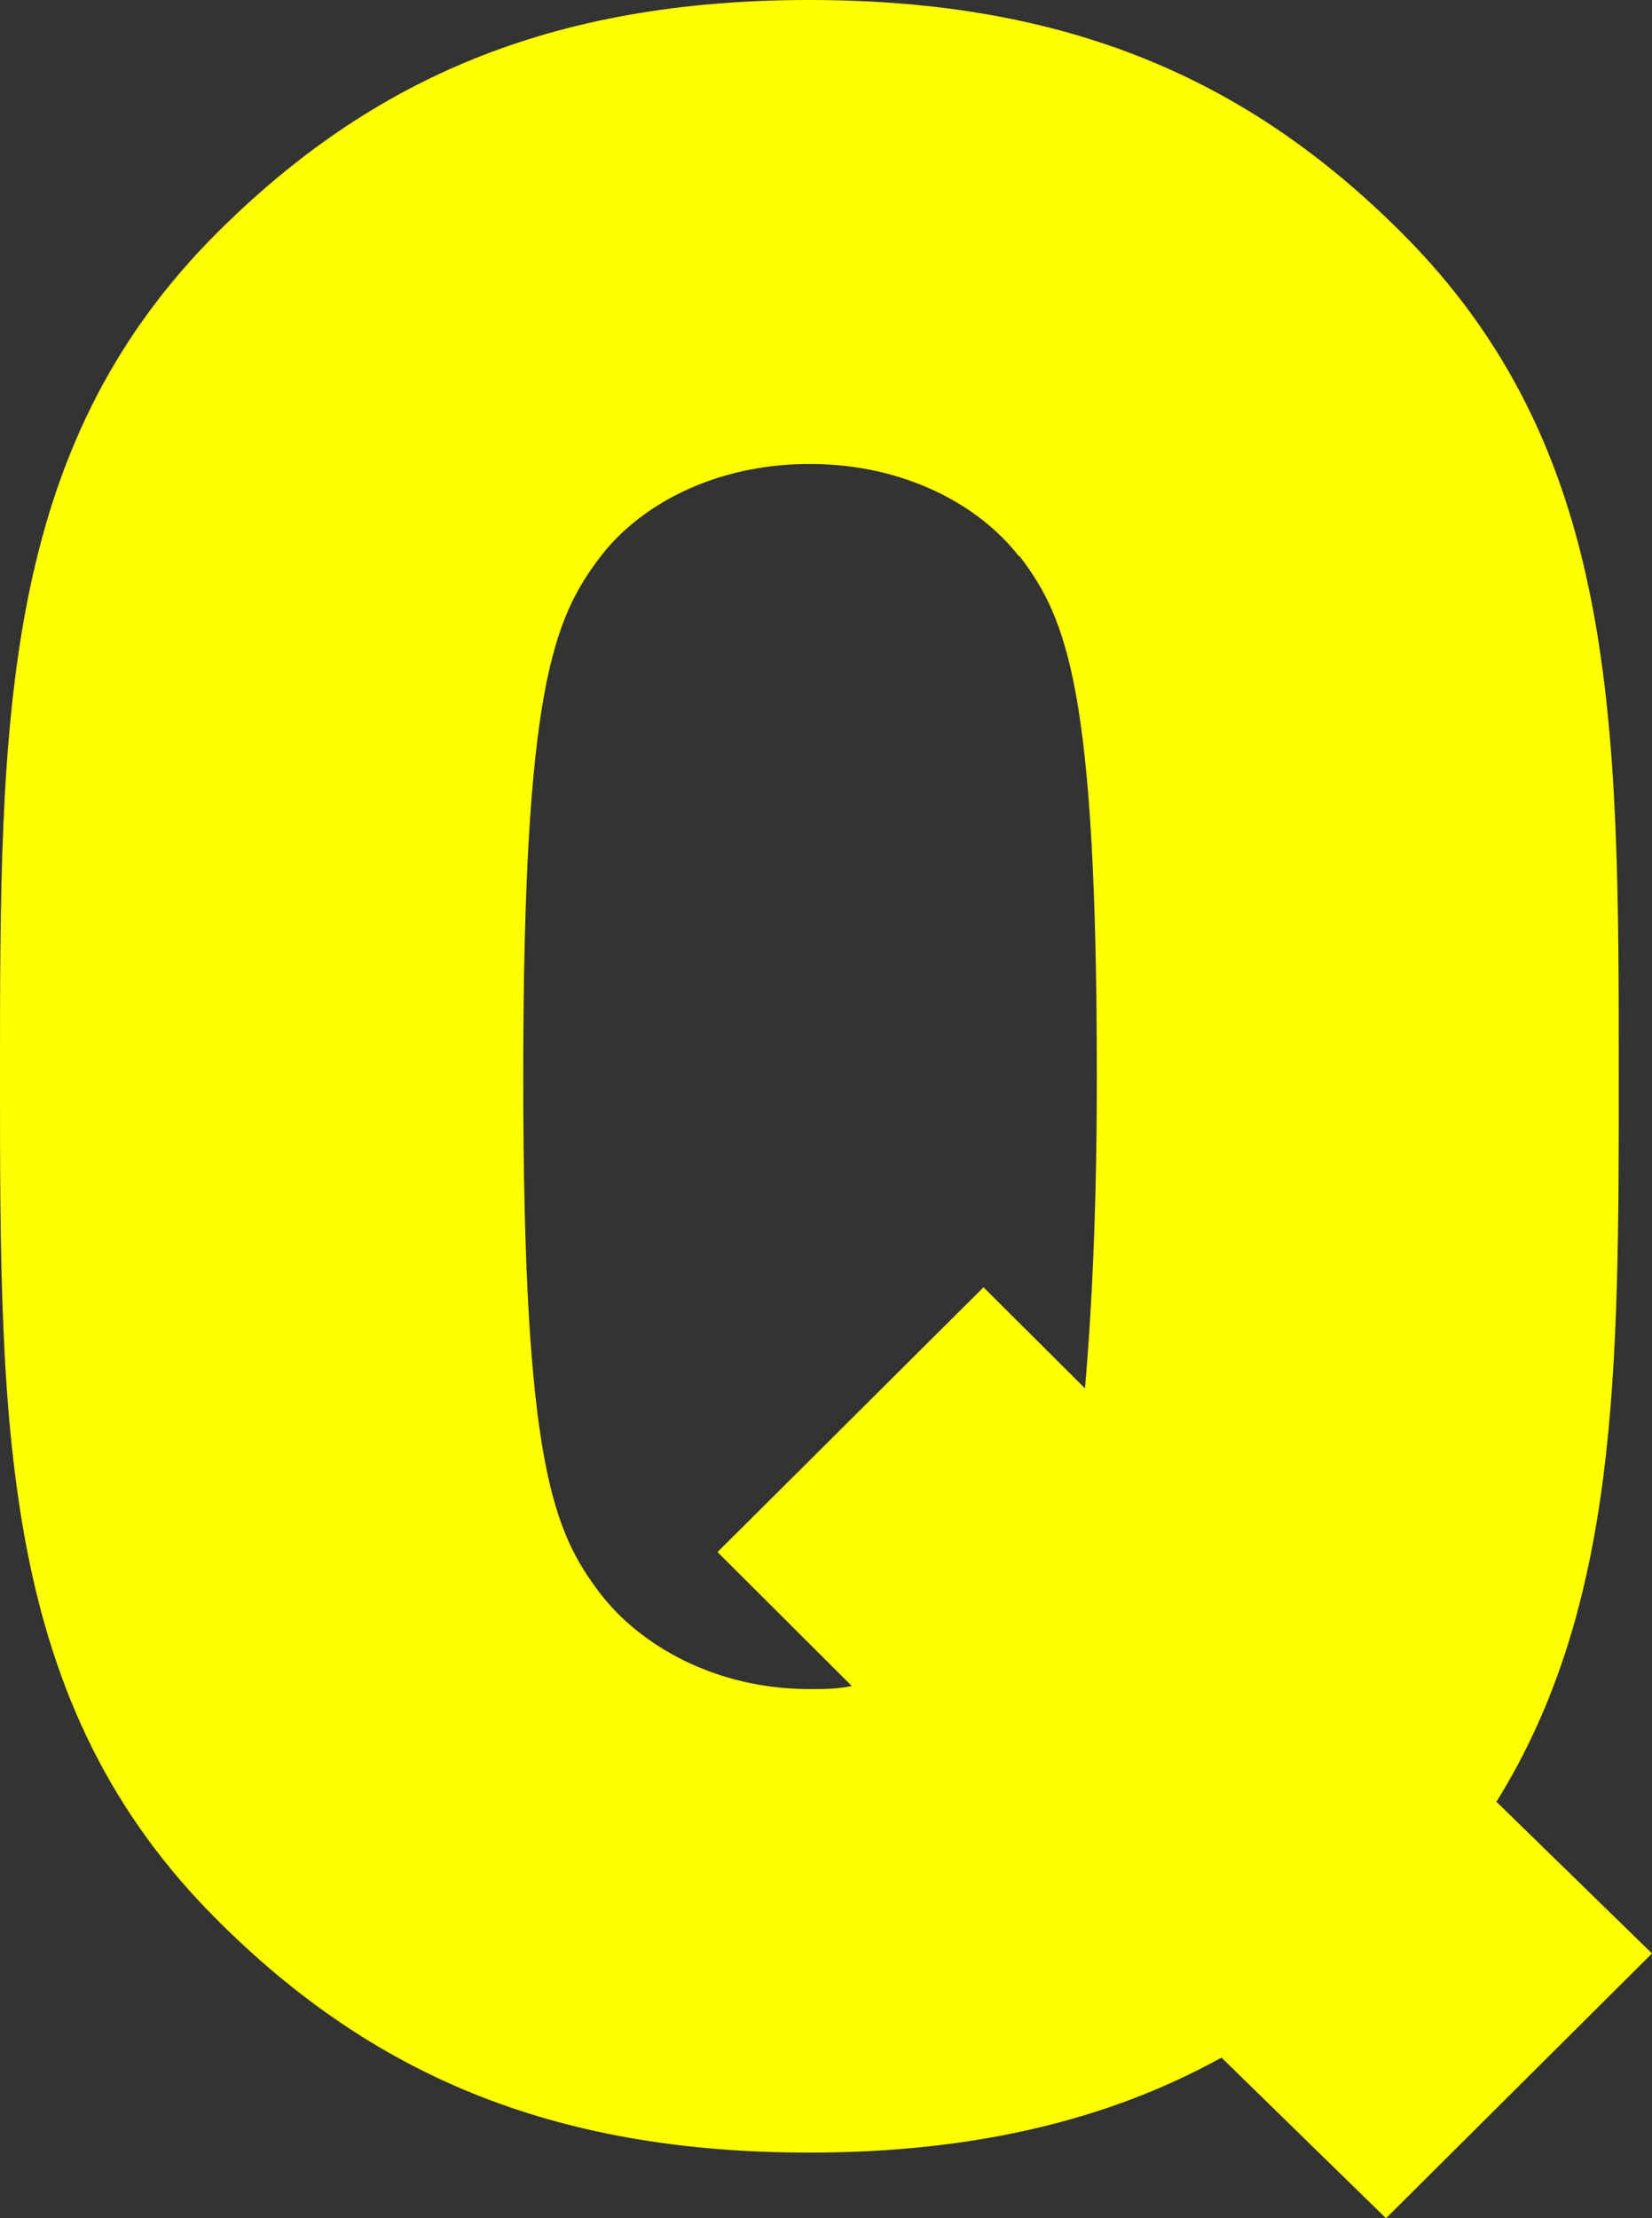 <?xml version="1.0" encoding="UTF-8"?><svg id="_レイヤー_1" xmlns="http://www.w3.org/2000/svg" viewBox="0 0 37.76 50.68"><rect x="0" y="0" width="37.76" height="50.68" fill="#333333" stroke="none"/><defs><style>.cls-1{fill:#ff0;}</style></defs><path class="cls-1" d="m34.21,41.17l3.55,3.46-6.08,6.05-3.76-3.67c-2.59,1.43-5.67,2.17-9.42,2.17-5.94,0-10.04-1.83-13.52-5.3C0,38.93,0,32.74,0,24.59S0,10.26,4.98,5.3C8.47,1.83,12.56,0,18.5,0s10.04,1.83,13.52,5.3c4.98,4.96,4.98,11.14,4.98,19.29,0,6.72,0,12.09-2.8,16.58Zm-10.92-28.46c-.89-1.15-2.59-2.11-4.78-2.11s-3.89.95-4.78,2.11c-1.09,1.43-1.77,3.06-1.77,11.89s.68,10.39,1.77,11.82c.89,1.15,2.59,2.17,4.78,2.17.34,0,.61,0,.96-.07l-3.07-3.06,6.08-6.05,2.32,2.31c.14-1.63.27-3.87.27-7.13,0-8.83-.68-10.46-1.77-11.89Z"/></svg>